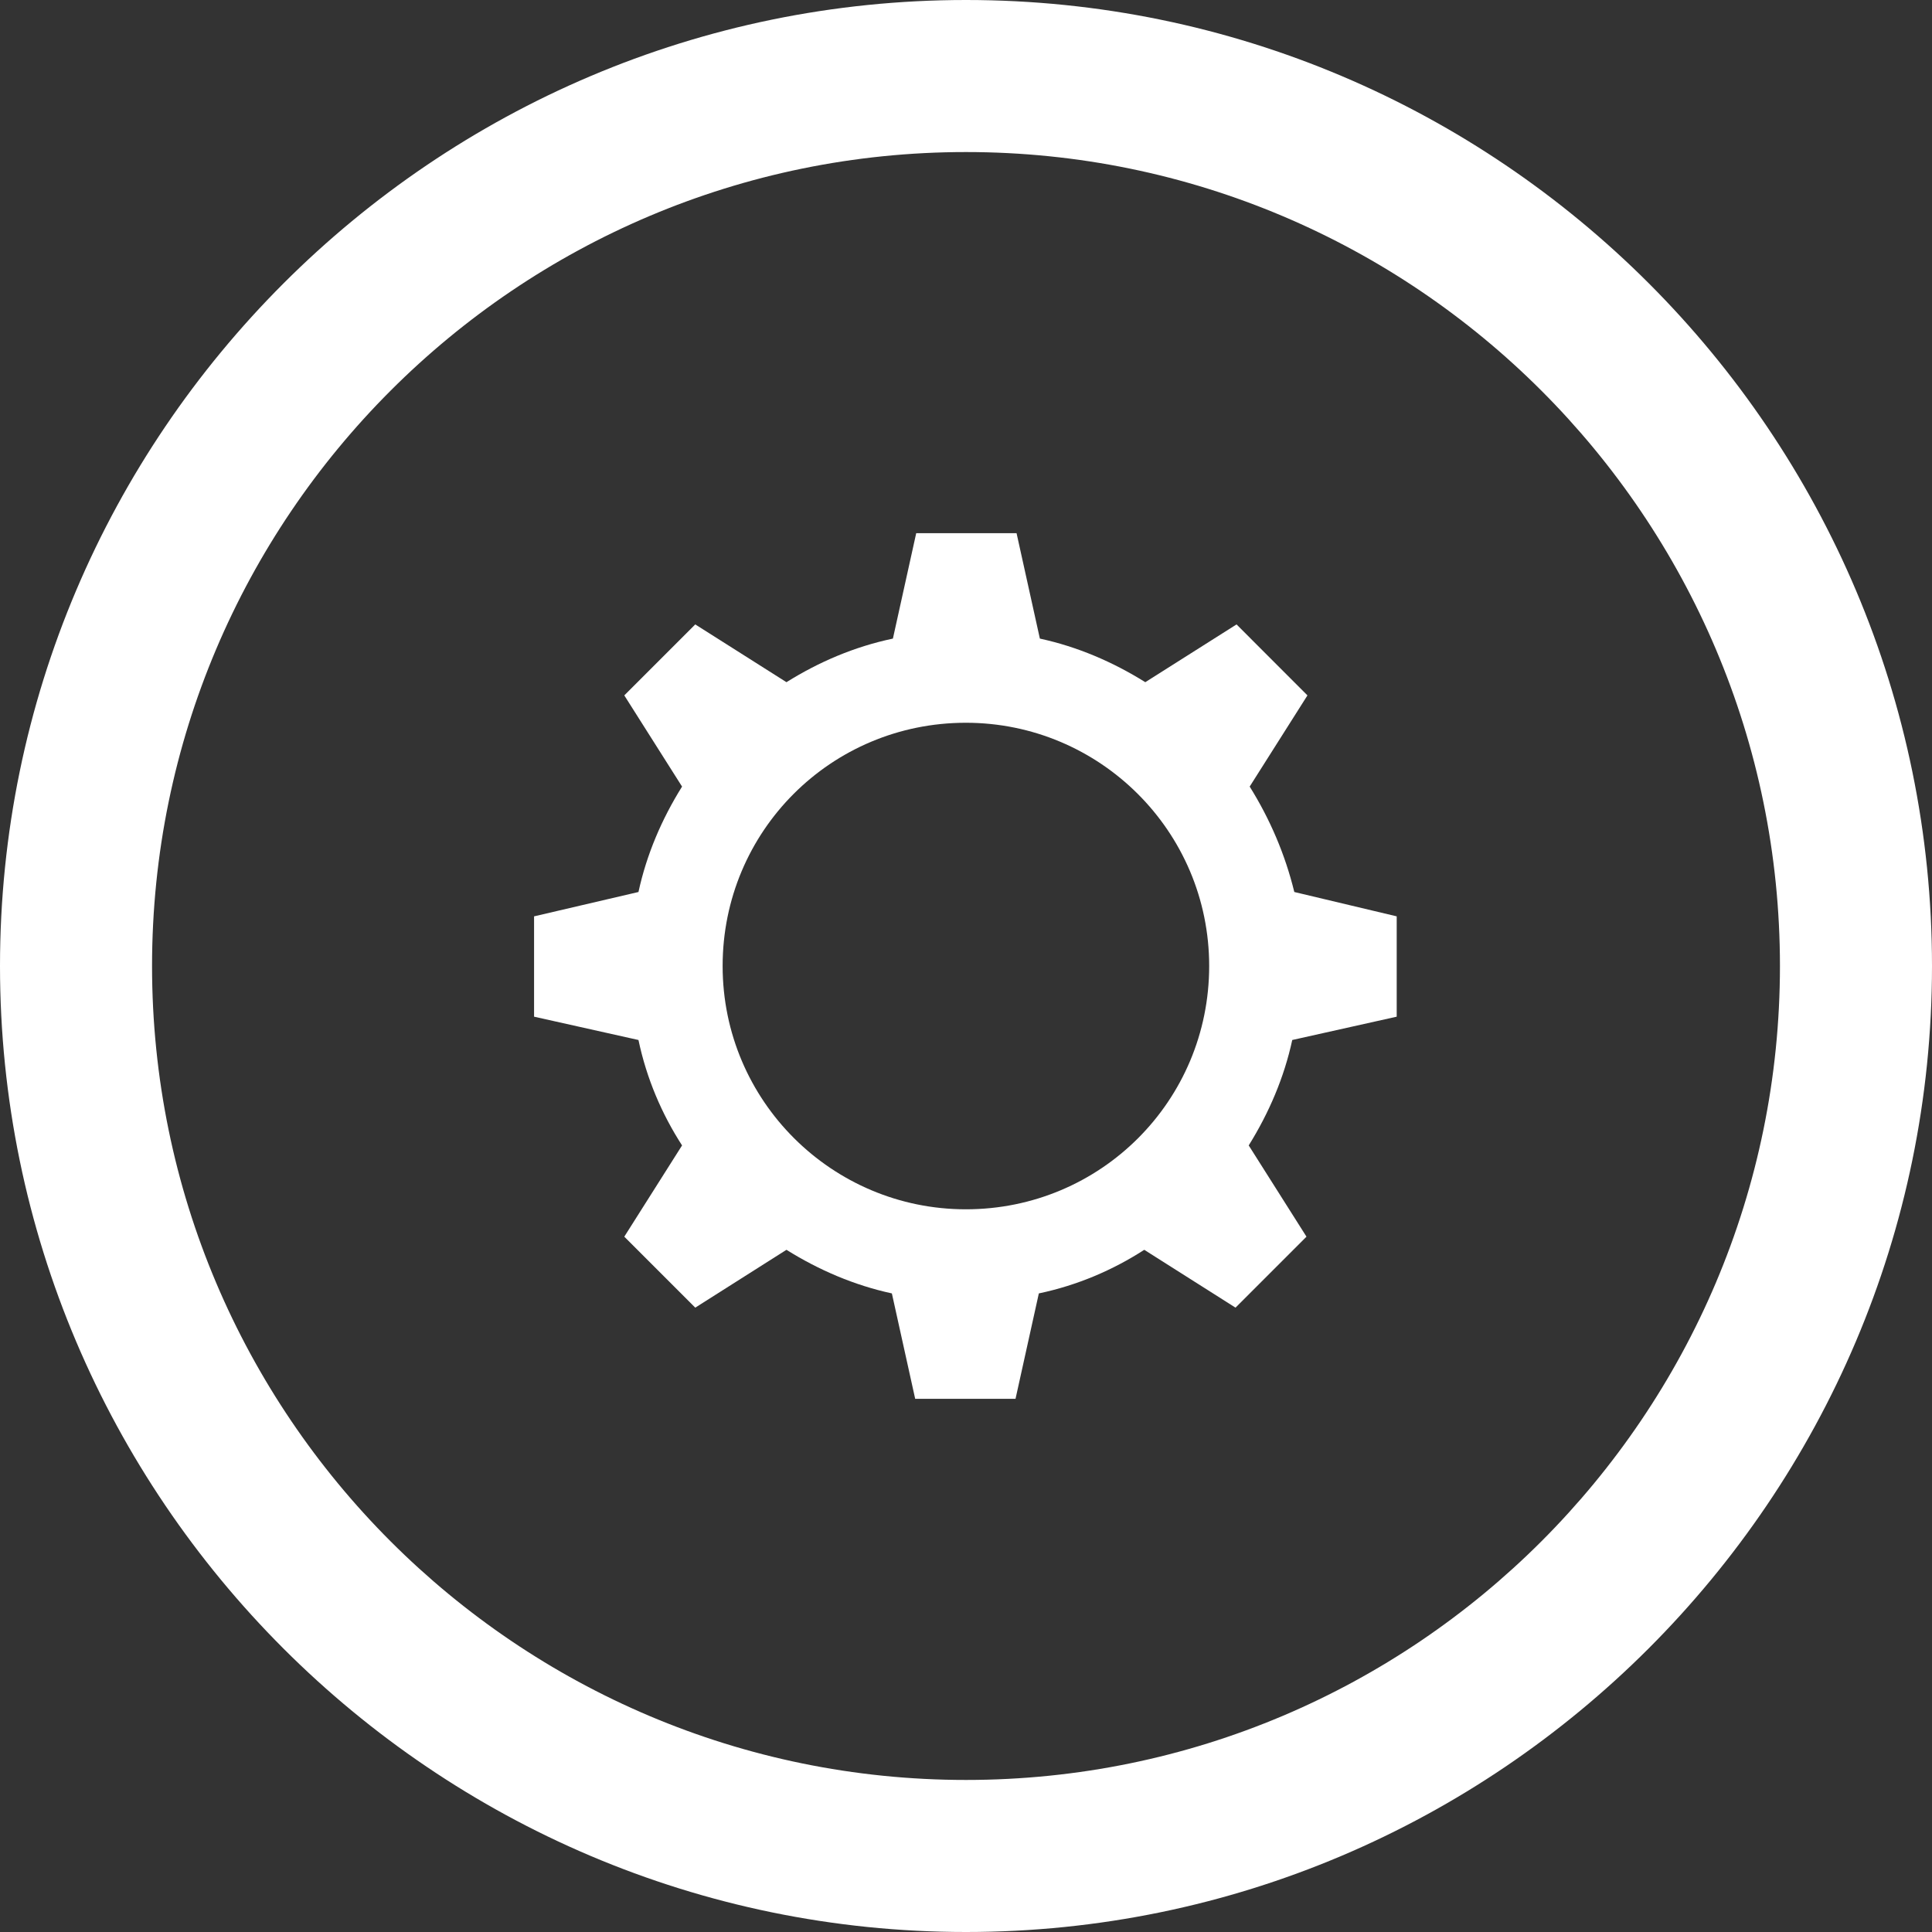 <svg width="30" height="30" viewBox="0 0 30 30" fill="none" xmlns="http://www.w3.org/2000/svg">
<rect x="0" y="0" width="30" height="30" fill="#333333" stroke="none"/>
<path d="M15 0C6.737 0 0 6.737 0 15C0 23.263 6.737 30 15 30C23.263 30 30 23.263 30 15C30 6.737 23.279 0 15 0ZM15 27.639C8.027 27.639 2.361 21.973 2.361 15C2.361 8.027 8.027 2.361 15 2.361C21.973 2.361 27.639 8.027 27.639 15C27.639 21.973 21.973 27.639 15 27.639Z" fill="white"/>
<path d="M19.405 12.214L20.302 10.798L19.201 9.696L17.784 10.593C17.28 10.278 16.73 10.042 16.147 9.916L15.785 8.279H14.227L13.865 9.916C13.267 10.042 12.716 10.278 12.212 10.593L10.796 9.696L9.694 10.798L10.591 12.214C10.276 12.718 10.04 13.269 9.914 13.851L8.293 14.229V15.787L9.914 16.149C10.04 16.747 10.276 17.298 10.591 17.786L9.694 19.203L10.796 20.305L12.212 19.407C12.716 19.722 13.267 19.958 13.849 20.084L14.211 21.721H15.769L16.131 20.084C16.73 19.958 17.28 19.722 17.768 19.407L19.185 20.305L20.287 19.203L19.39 17.786C19.704 17.282 19.94 16.732 20.066 16.149L21.688 15.787V14.229L20.098 13.851C19.956 13.269 19.72 12.718 19.405 12.214ZM14.998 18.778C12.921 18.778 11.221 17.094 11.221 15C11.221 12.907 12.905 11.223 14.998 11.223C17.076 11.223 18.776 12.907 18.776 15C18.776 17.094 17.091 18.778 14.998 18.778Z" fill="white"/>
</svg>
